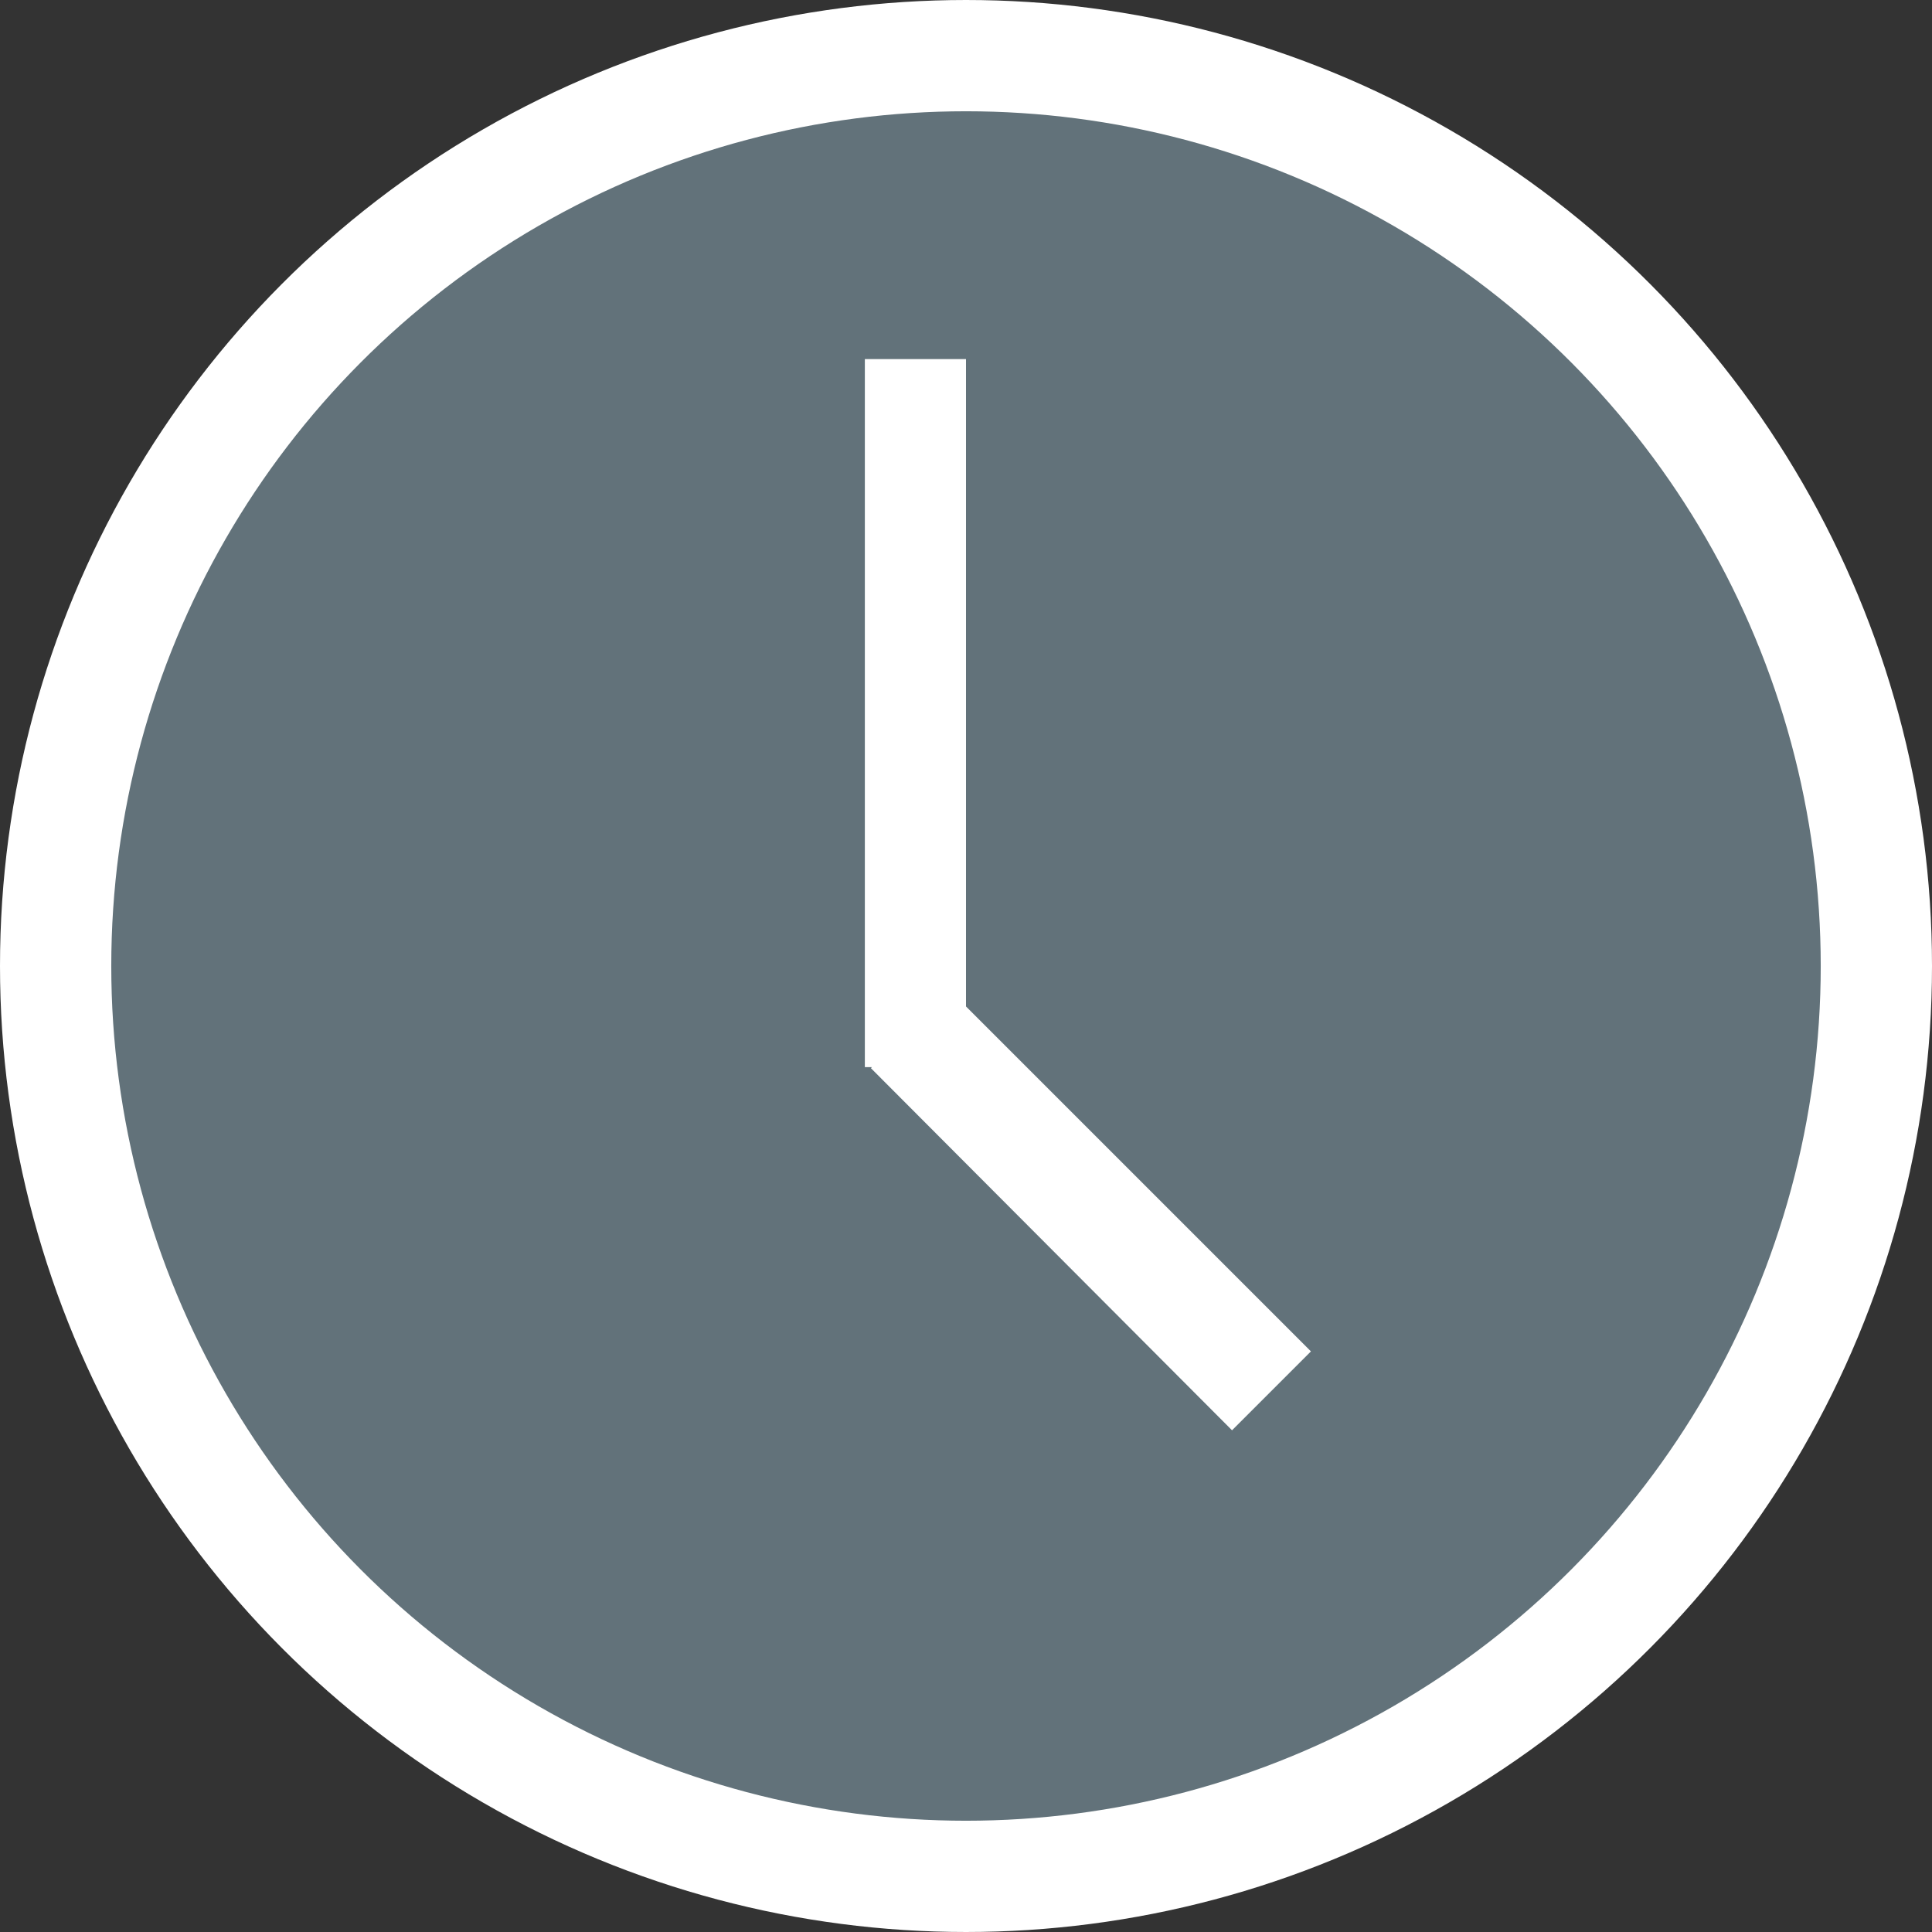 <svg xmlns="http://www.w3.org/2000/svg" width="19.1" height="19.1" viewBox="0 0 19.1 19.1"><rect x="0" y="0" width="19.1" height="19.1" fill="#333333" stroke="none"/><circle cx="9.55" cy="9.55" r="9" fill="#62727a"/><circle cx="9.55" cy="9.55" r="9" fill="none" stroke="#fff" stroke-width="1.1"/><polygon points="9.55 9.95 9.55 3.55 8.55 3.55 8.55 10.55 8.62 10.55 8.61 10.56 12.18 14.14 12.96 13.36 9.55 9.95" fill="#fff"/></svg>